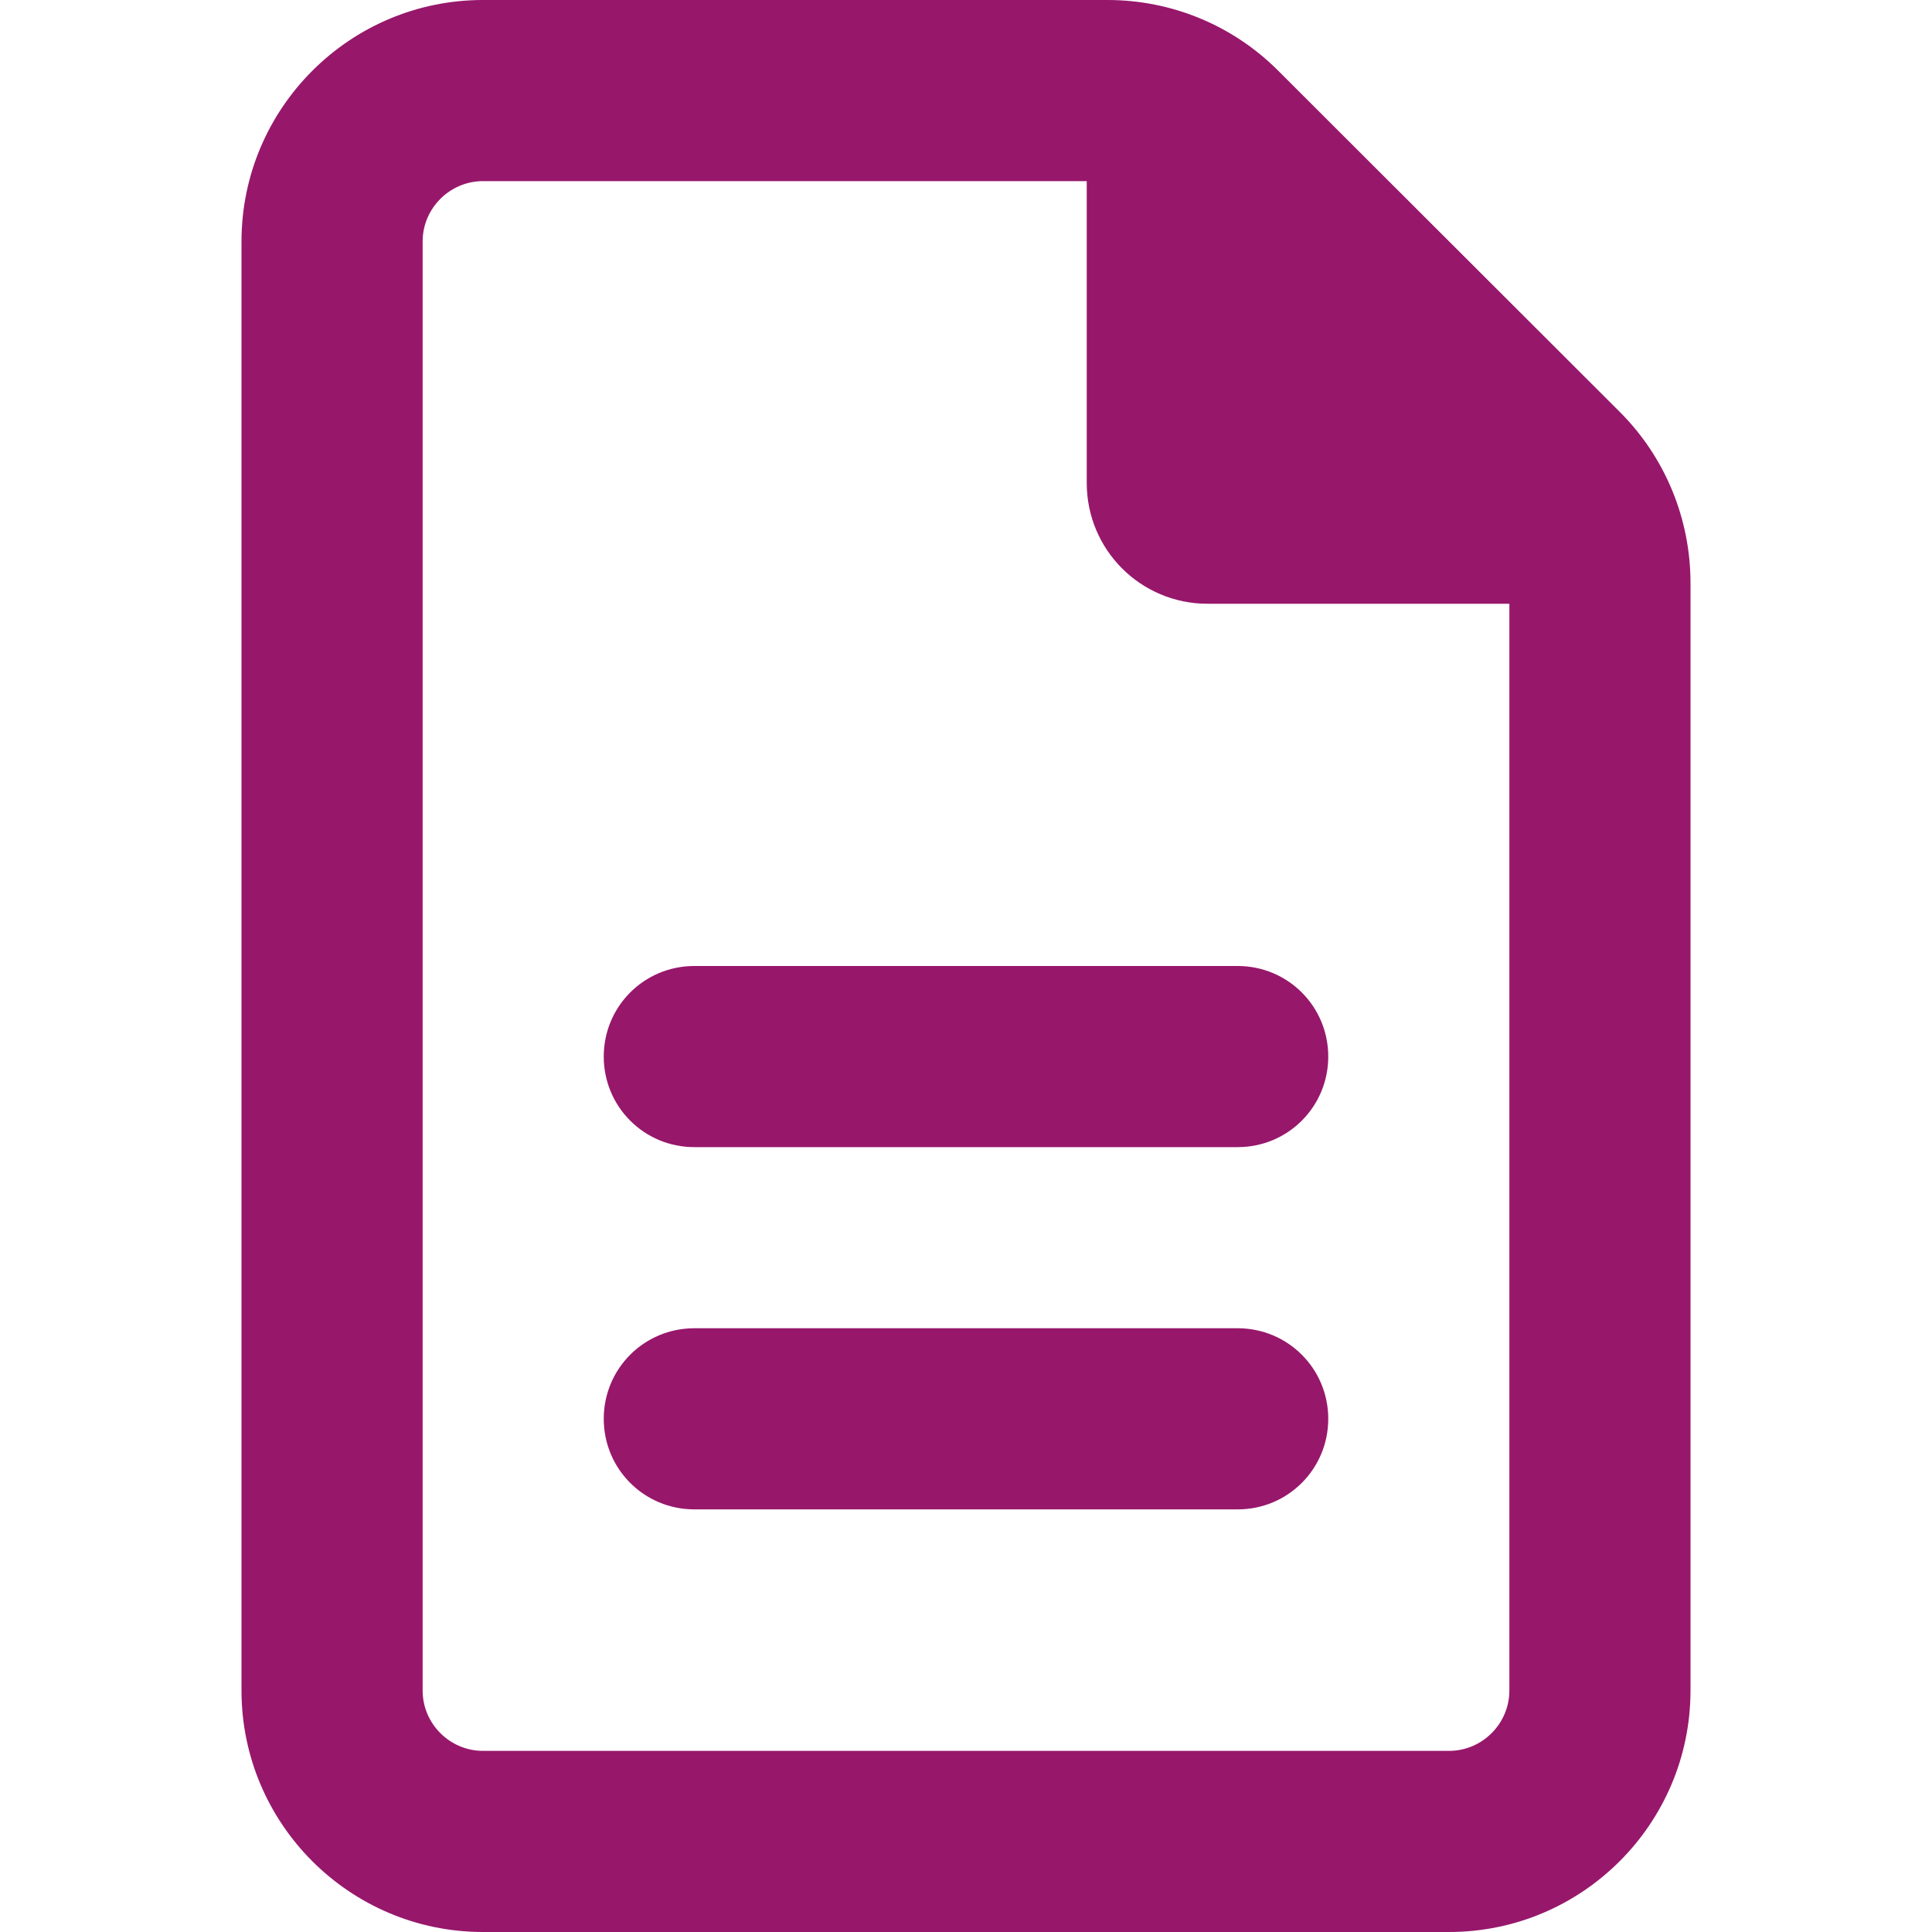 <?xml version="1.0" encoding="UTF-8"?>
<svg id="_レイヤー_1" data-name="レイヤー_1" xmlns="http://www.w3.org/2000/svg" version="1.1" viewBox="0 0 200 200">
  <!-- Generator: Adobe Illustrator 29.0.1, SVG Export Plug-In . SVG Version: 2.1.0 Build 192)  -->
  <defs>
    <style>
      .st0 {
        fill: #97176b;
      }
    </style>
  </defs>
  <path class="st0" d="M50,181.25c-3.437,0-6.25-2.813-6.25-6.25V25c0-3.437,2.813-6.25,6.25-6.25h62.5v31.25c0,6.914,5.586,12.5,12.5,12.5h31.25v112.5c0,3.437-2.813,6.25-6.25,6.25H50ZM50,0c-13.789,0-25,11.211-25,25v150c0,13.789,11.211,25,25,25h100c13.789,0,25-11.211,25-25V60.352c0-6.641-2.617-13.008-7.305-17.695L132.305,7.305c-4.688-4.688-11.016-7.305-17.656-7.305H50ZM71.875,100c-5.195,0-9.375,4.18-9.375,9.375s4.18,9.375,9.375,9.375h56.25c5.195,0,9.375-4.18,9.375-9.375s-4.18-9.375-9.375-9.375h-56.25ZM71.875,137.5c-5.195,0-9.375,4.18-9.375,9.375s4.18,9.375,9.375,9.375h56.25c5.195,0,9.375-4.18,9.375-9.375s-4.18-9.375-9.375-9.375h-56.25Z"/>
</svg>